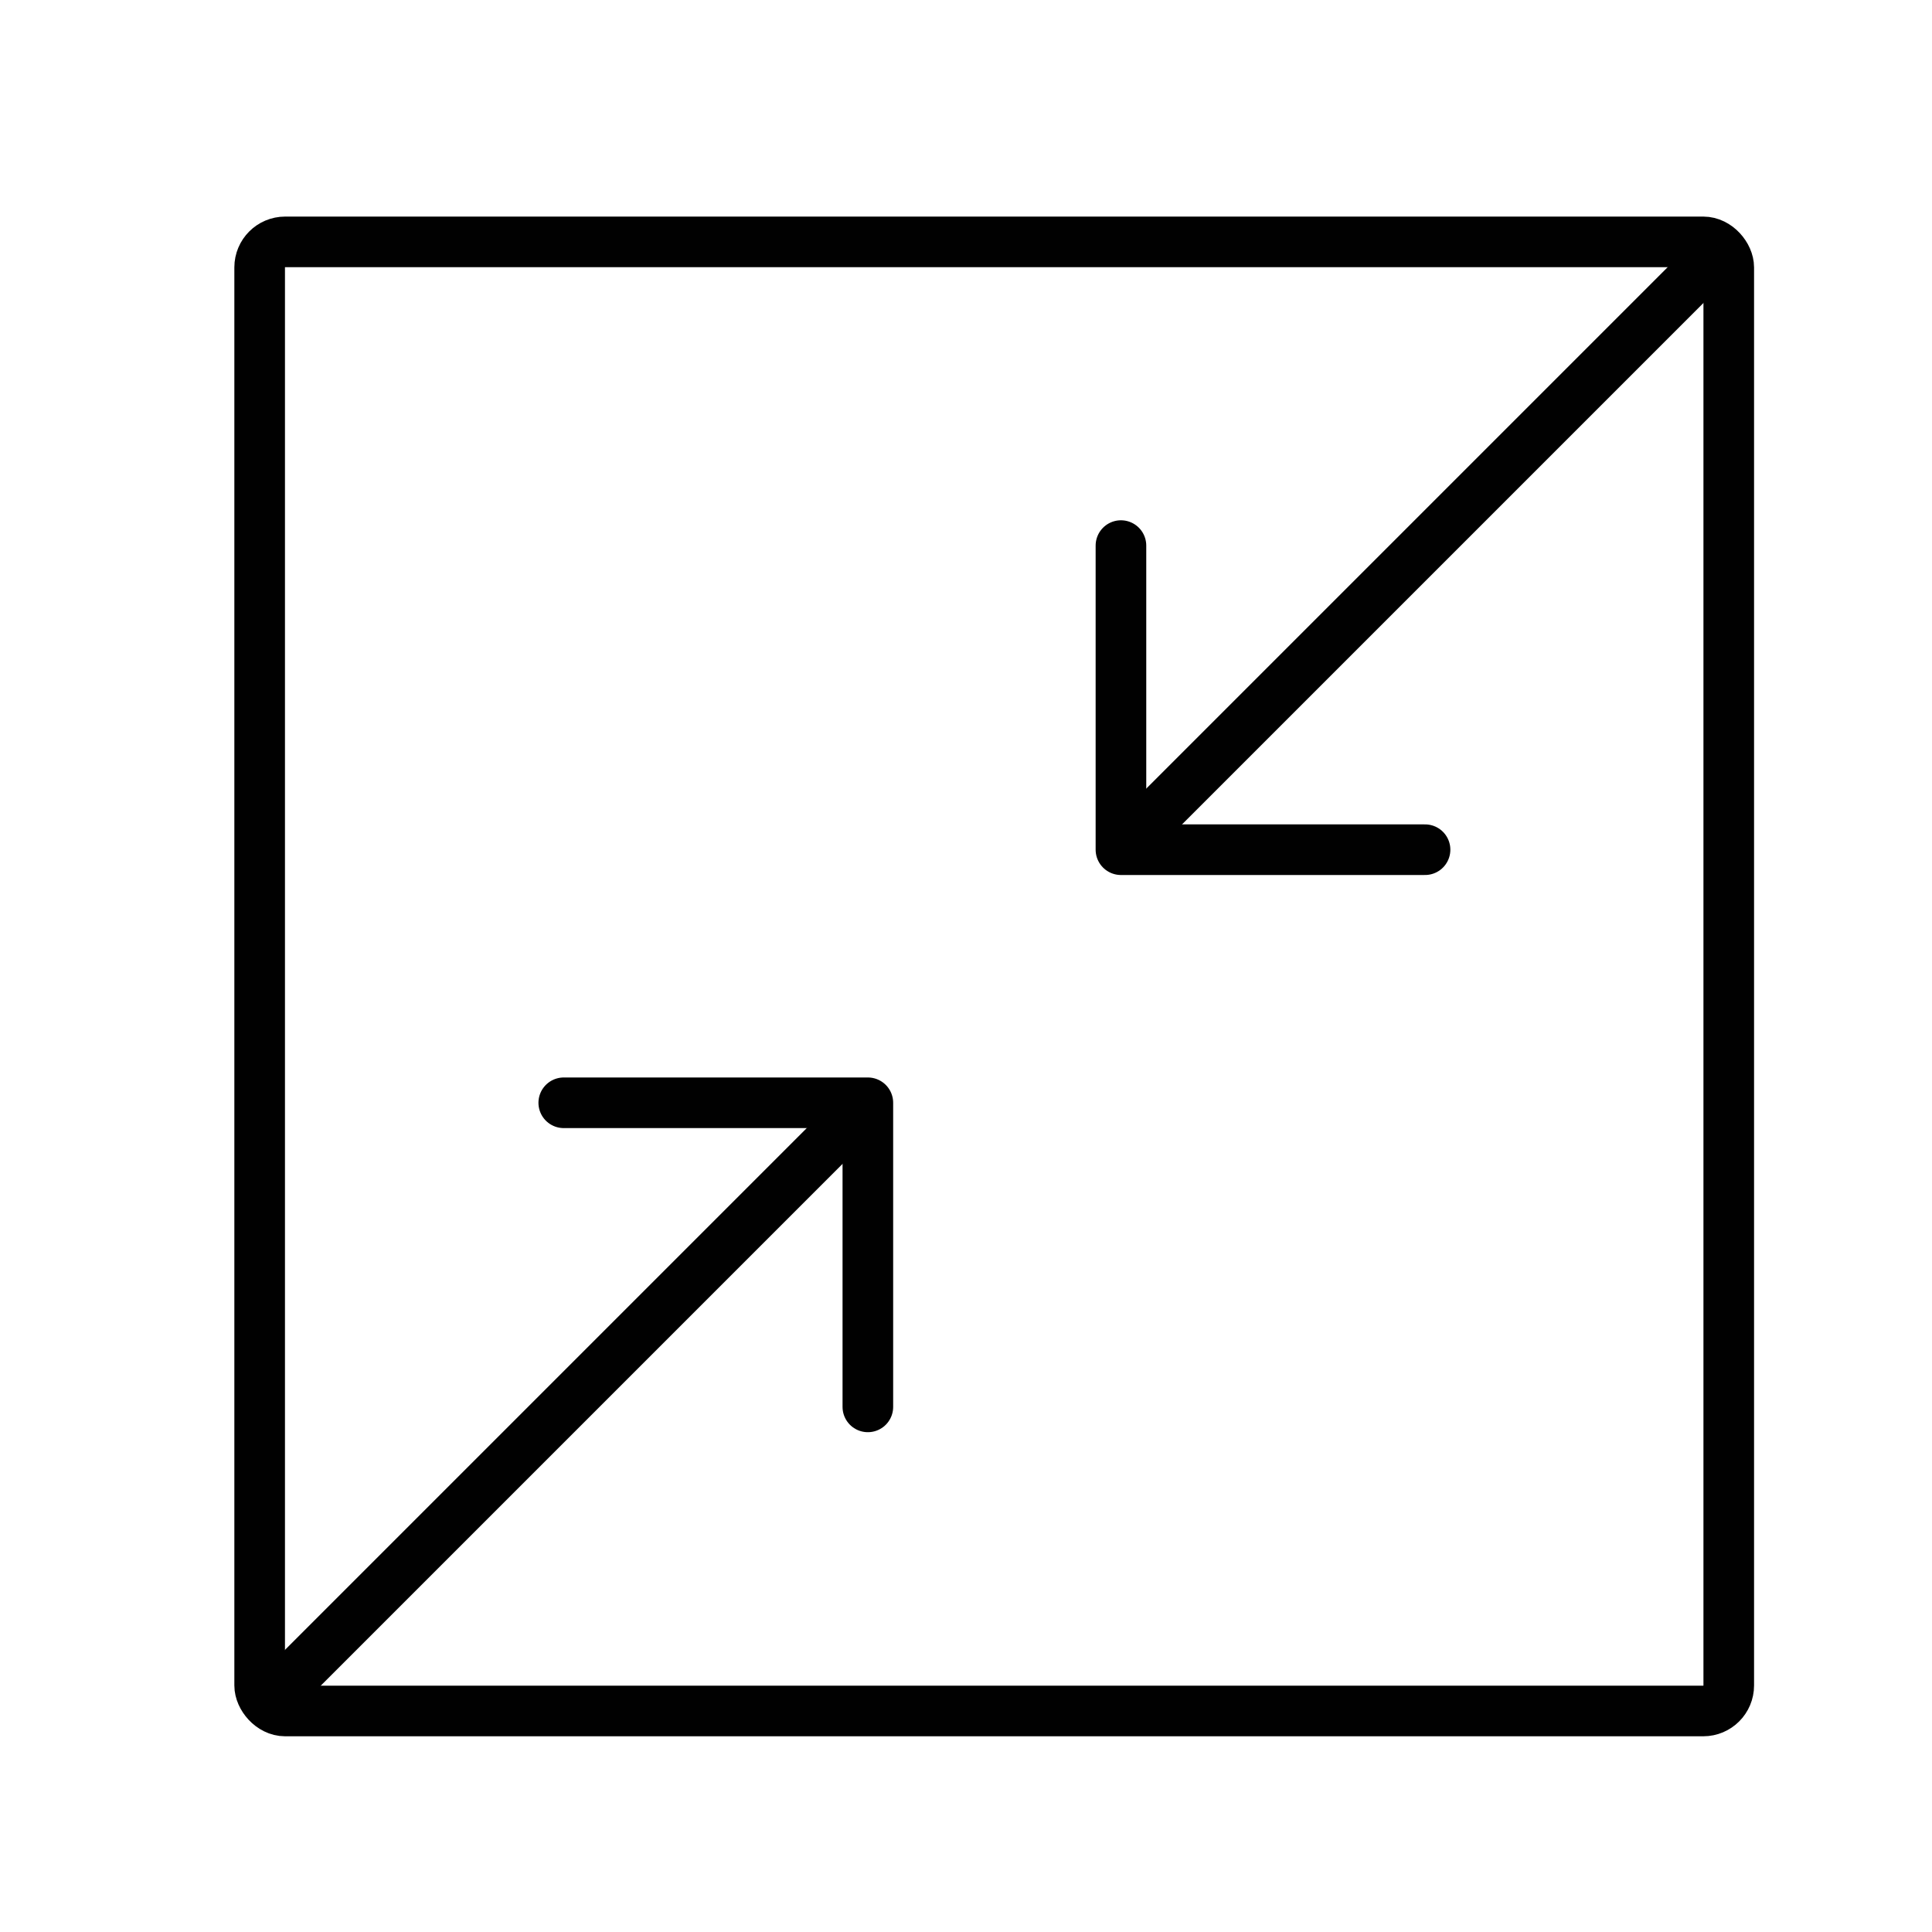 <?xml version="1.0" encoding="UTF-8"?><svg id="Layer_1" xmlns="http://www.w3.org/2000/svg" viewBox="0 0 50 50"><defs><style>.cls-1{fill:none;stroke:#010101;stroke-linecap:round;stroke-linejoin:round;stroke-width:1.31px;}</style></defs><rect class="cls-1" x="6.72" y="6.26" width="38.02" height="38.02" rx=".66" ry=".66"/><polyline class="cls-1" points="14.59 28.54 22.46 28.54 22.46 36.41"/><line class="cls-1" x1="21.93" y1="29.07" x2="7.38" y2="43.62"/><polyline class="cls-1" points="36.88 21.99 29.01 21.99 29.01 14.12"/><line class="cls-1" x1="29.54" y1="21.46" x2="44.09" y2="6.91"/></svg>